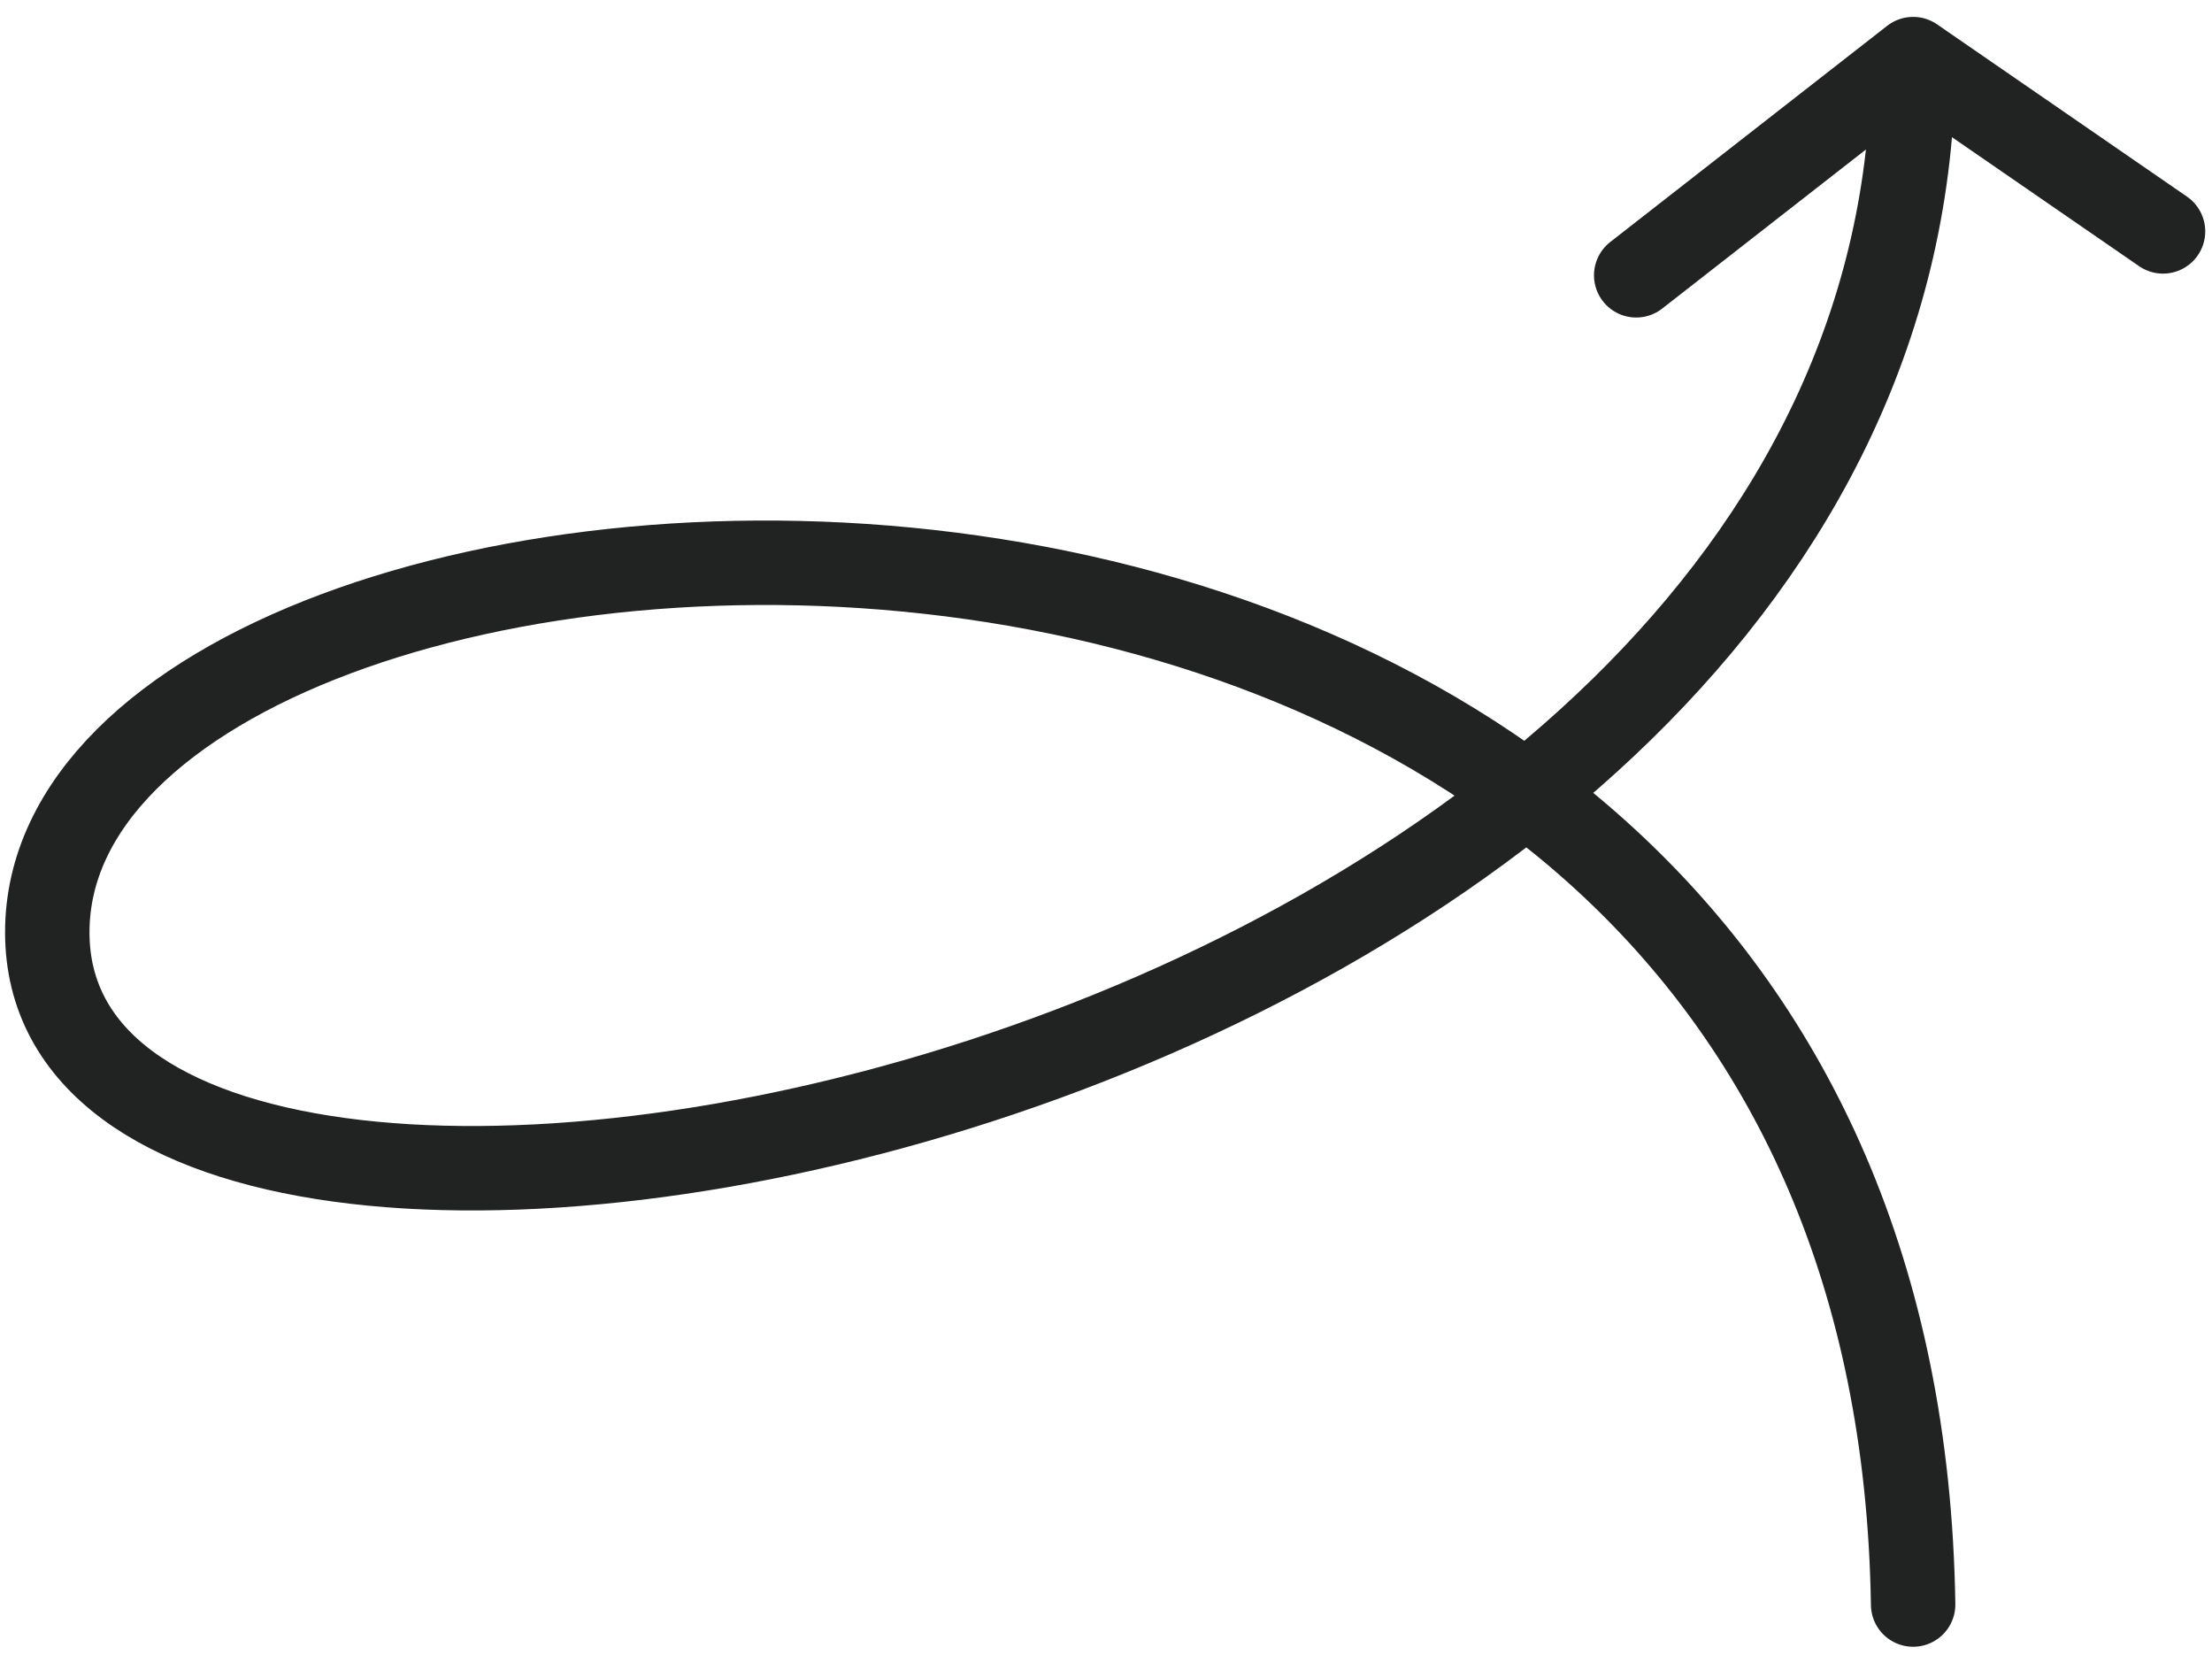 <svg xmlns="http://www.w3.org/2000/svg" id="Livello_1" viewBox="0 0 131 98"><defs><style>      .st0 {        fill: none;        stroke: #212322;        stroke-linecap: round;        stroke-width: 5px;      }    </style></defs><path class="st0" d="M113.3,95C112.1,16.3,2.8,24.8,2.8,55.2S113.3,65.5,113.3,3.5M113.3,3.5l-16.4,12.8M113.3,3.5l14.8,10.2"></path></svg>